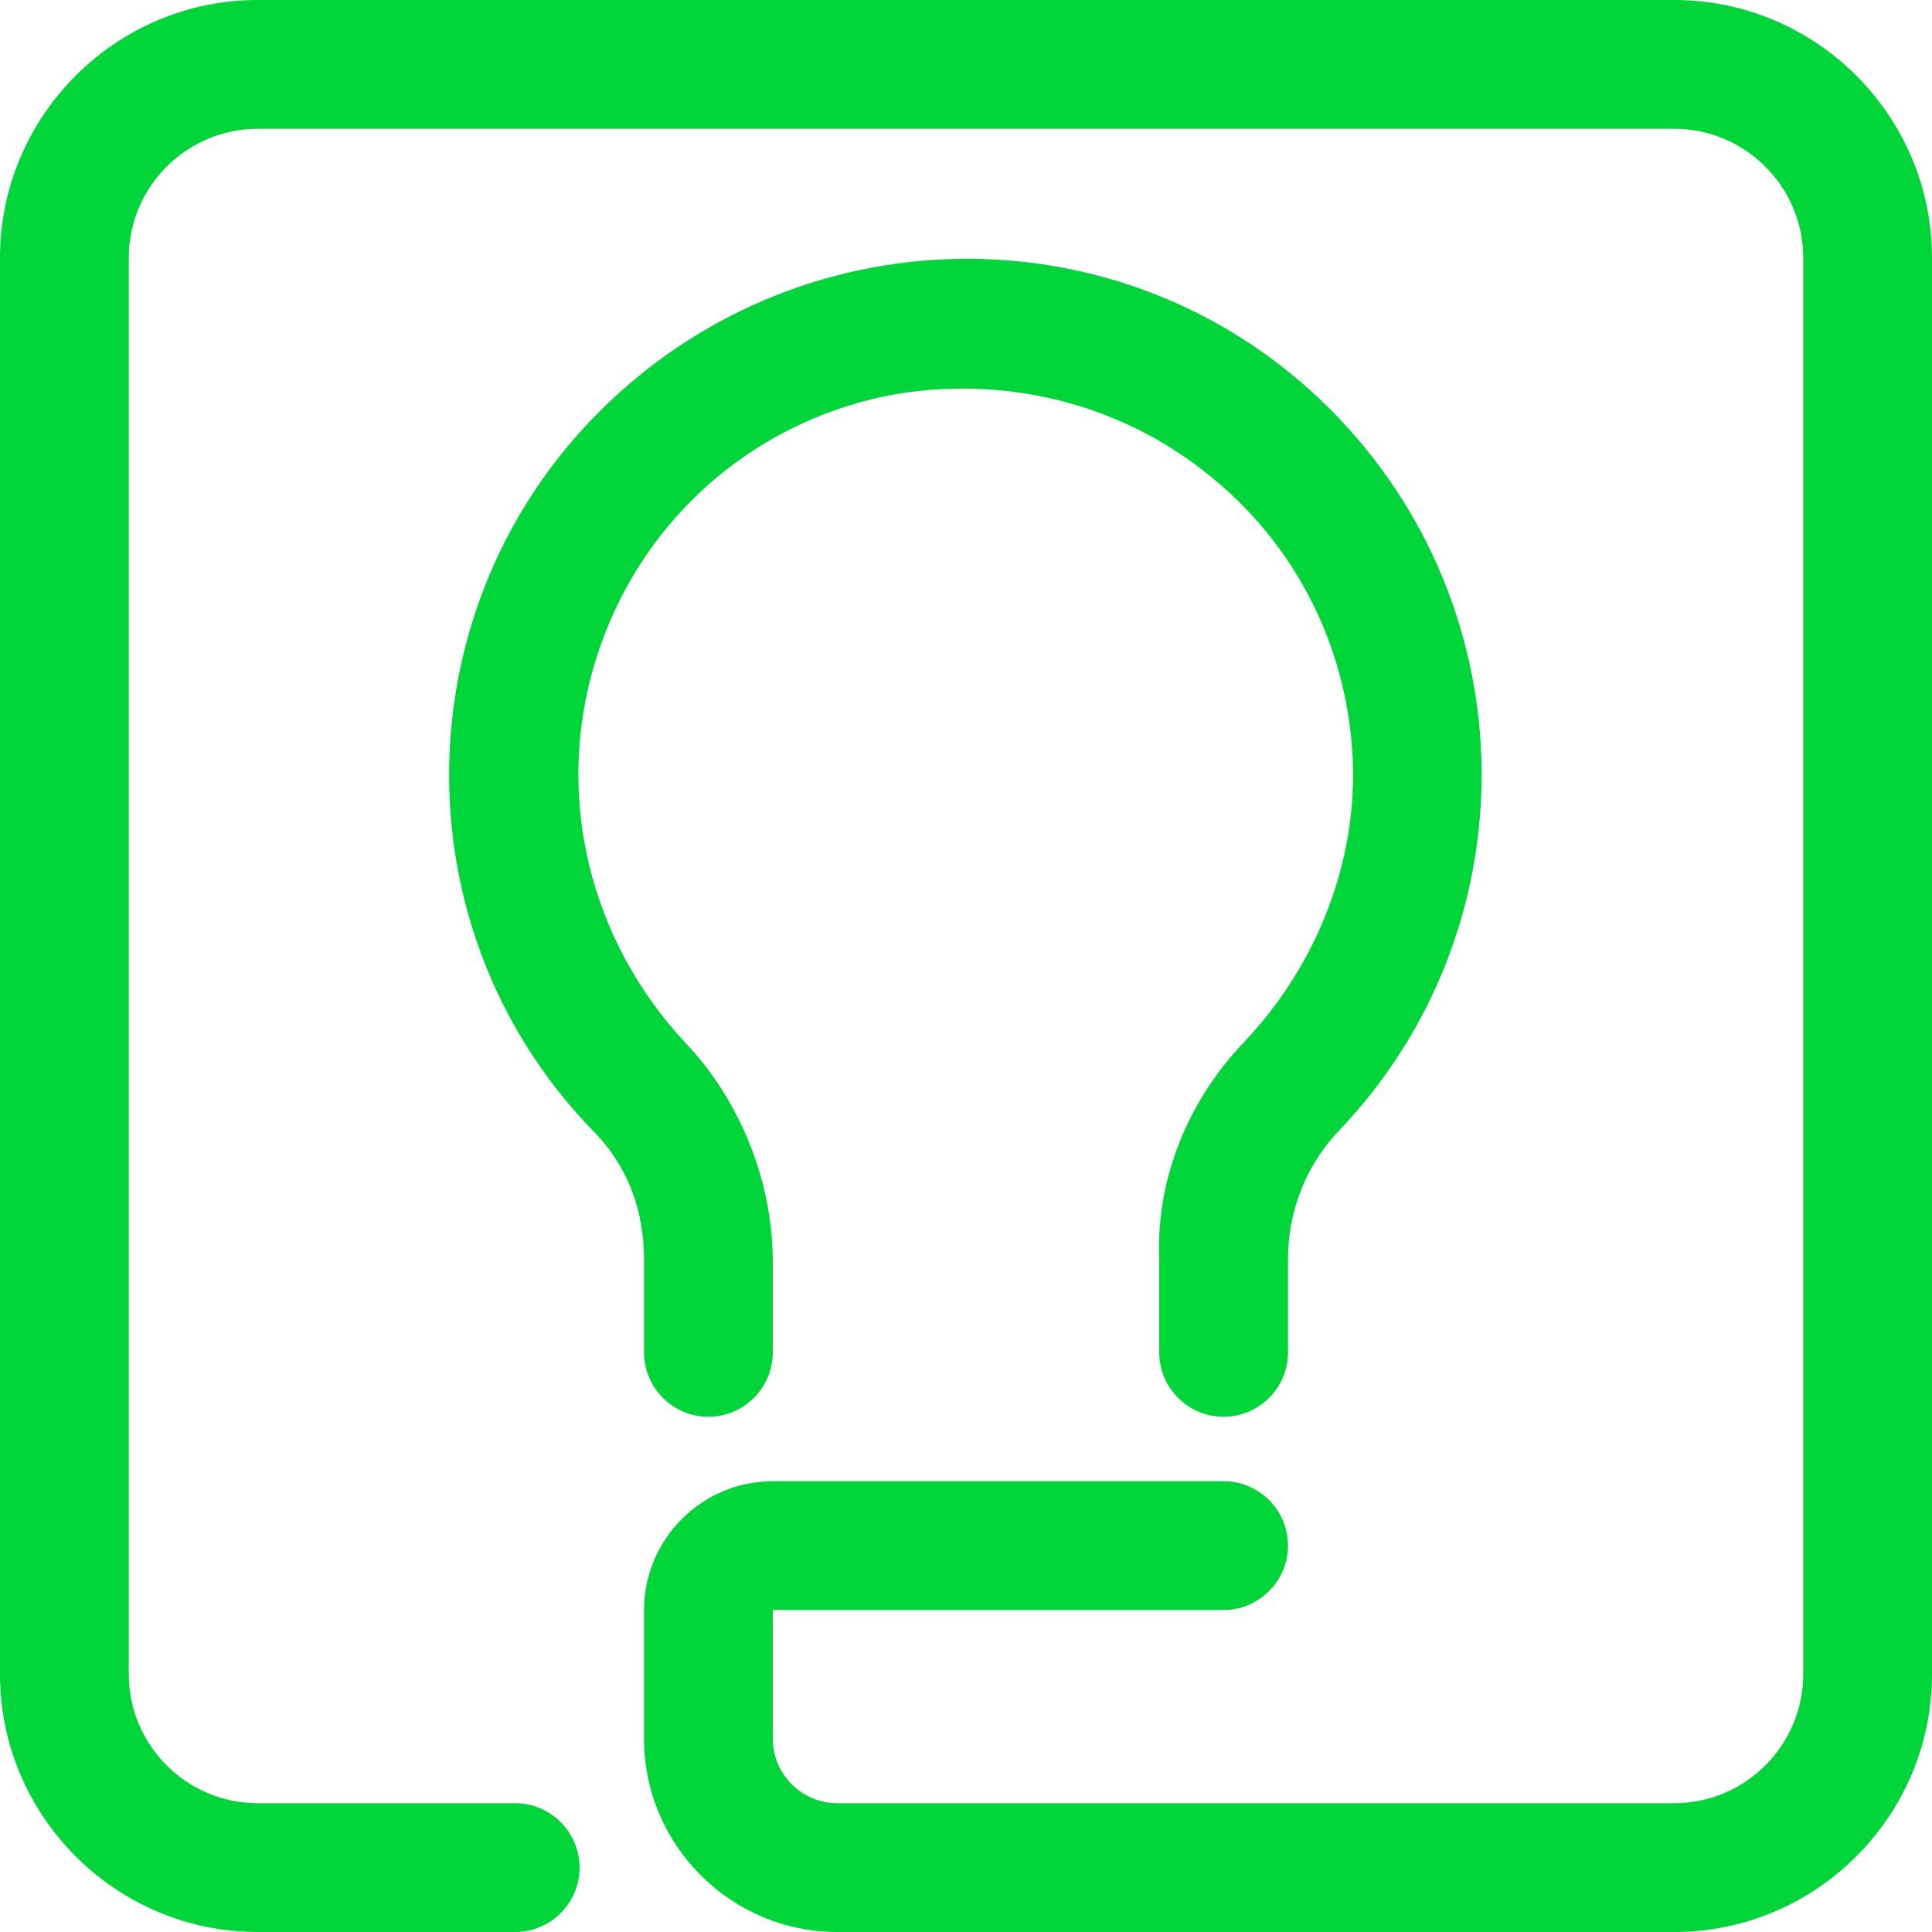 <?xml version="1.0" encoding="utf-8"?>
<!-- Generator: Adobe Illustrator 25.4.1, SVG Export Plug-In . SVG Version: 6.00 Build 0)  -->
<svg version="1.1" id="Layer_1" xmlns="http://www.w3.org/2000/svg" xmlns:xlink="http://www.w3.org/1999/xlink" x="0px" y="0px"
	 viewBox="0 0 60 60" style="enable-background:new 0 0 60 60;" xml:space="preserve">
<style type="text/css">
	.st0{fill:#00D639;}
</style>
<g id="surface1">
	<path class="st0" d="M52,60H26c-3.3,0-6-2.7-6-6v-4c0-2.2,1.8-4,4-4h14c1.1,0,2,0.9,2,2s-0.9,2-2,2H24v4c0,1.1,0.9,2,2,2h26
		c2.2,0,4-1.8,4-4V8c0-2.2-1.8-4-4-4H8C5.8,4,4,5.8,4,8v44c0,2.2,1.8,4,4,4h8c1.1,0,2,0.9,2,2s-0.9,2-2,2H8c-4.4,0-8-3.6-8-8V8
		c0-4.4,3.6-8,8-8h44c4.4,0,8,3.6,8,8v44C60,56.4,56.4,60,52,60z M38,44c-1.1,0-2-0.9-2-2v-2.9c-0.1-2.5,0.9-4.9,2.6-6.7
		c2.3-2.4,3.6-5.7,3.4-9c-0.2-3.4-1.8-6.5-4.4-8.6c-2.8-2.3-6.5-3.2-10.1-2.5c-4.3,0.9-7.7,4-9,8.2s-0.2,8.7,2.8,11.9
		c1.7,1.8,2.7,4.3,2.7,6.8V42c0,1.1-0.9,2-2,2s-2-0.9-2-2v-2.9c0-1.5-0.5-2.9-1.6-4c-6.1-6.3-5.9-16.4,0.4-22.5
		c6.3-6.1,16.3-6.1,22.5,0.1s6.3,16.2,0.2,22.5c-1,1.1-1.5,2.5-1.5,3.9V42C40,43.1,39.1,44,38,44z"/>
</g>
</svg>
